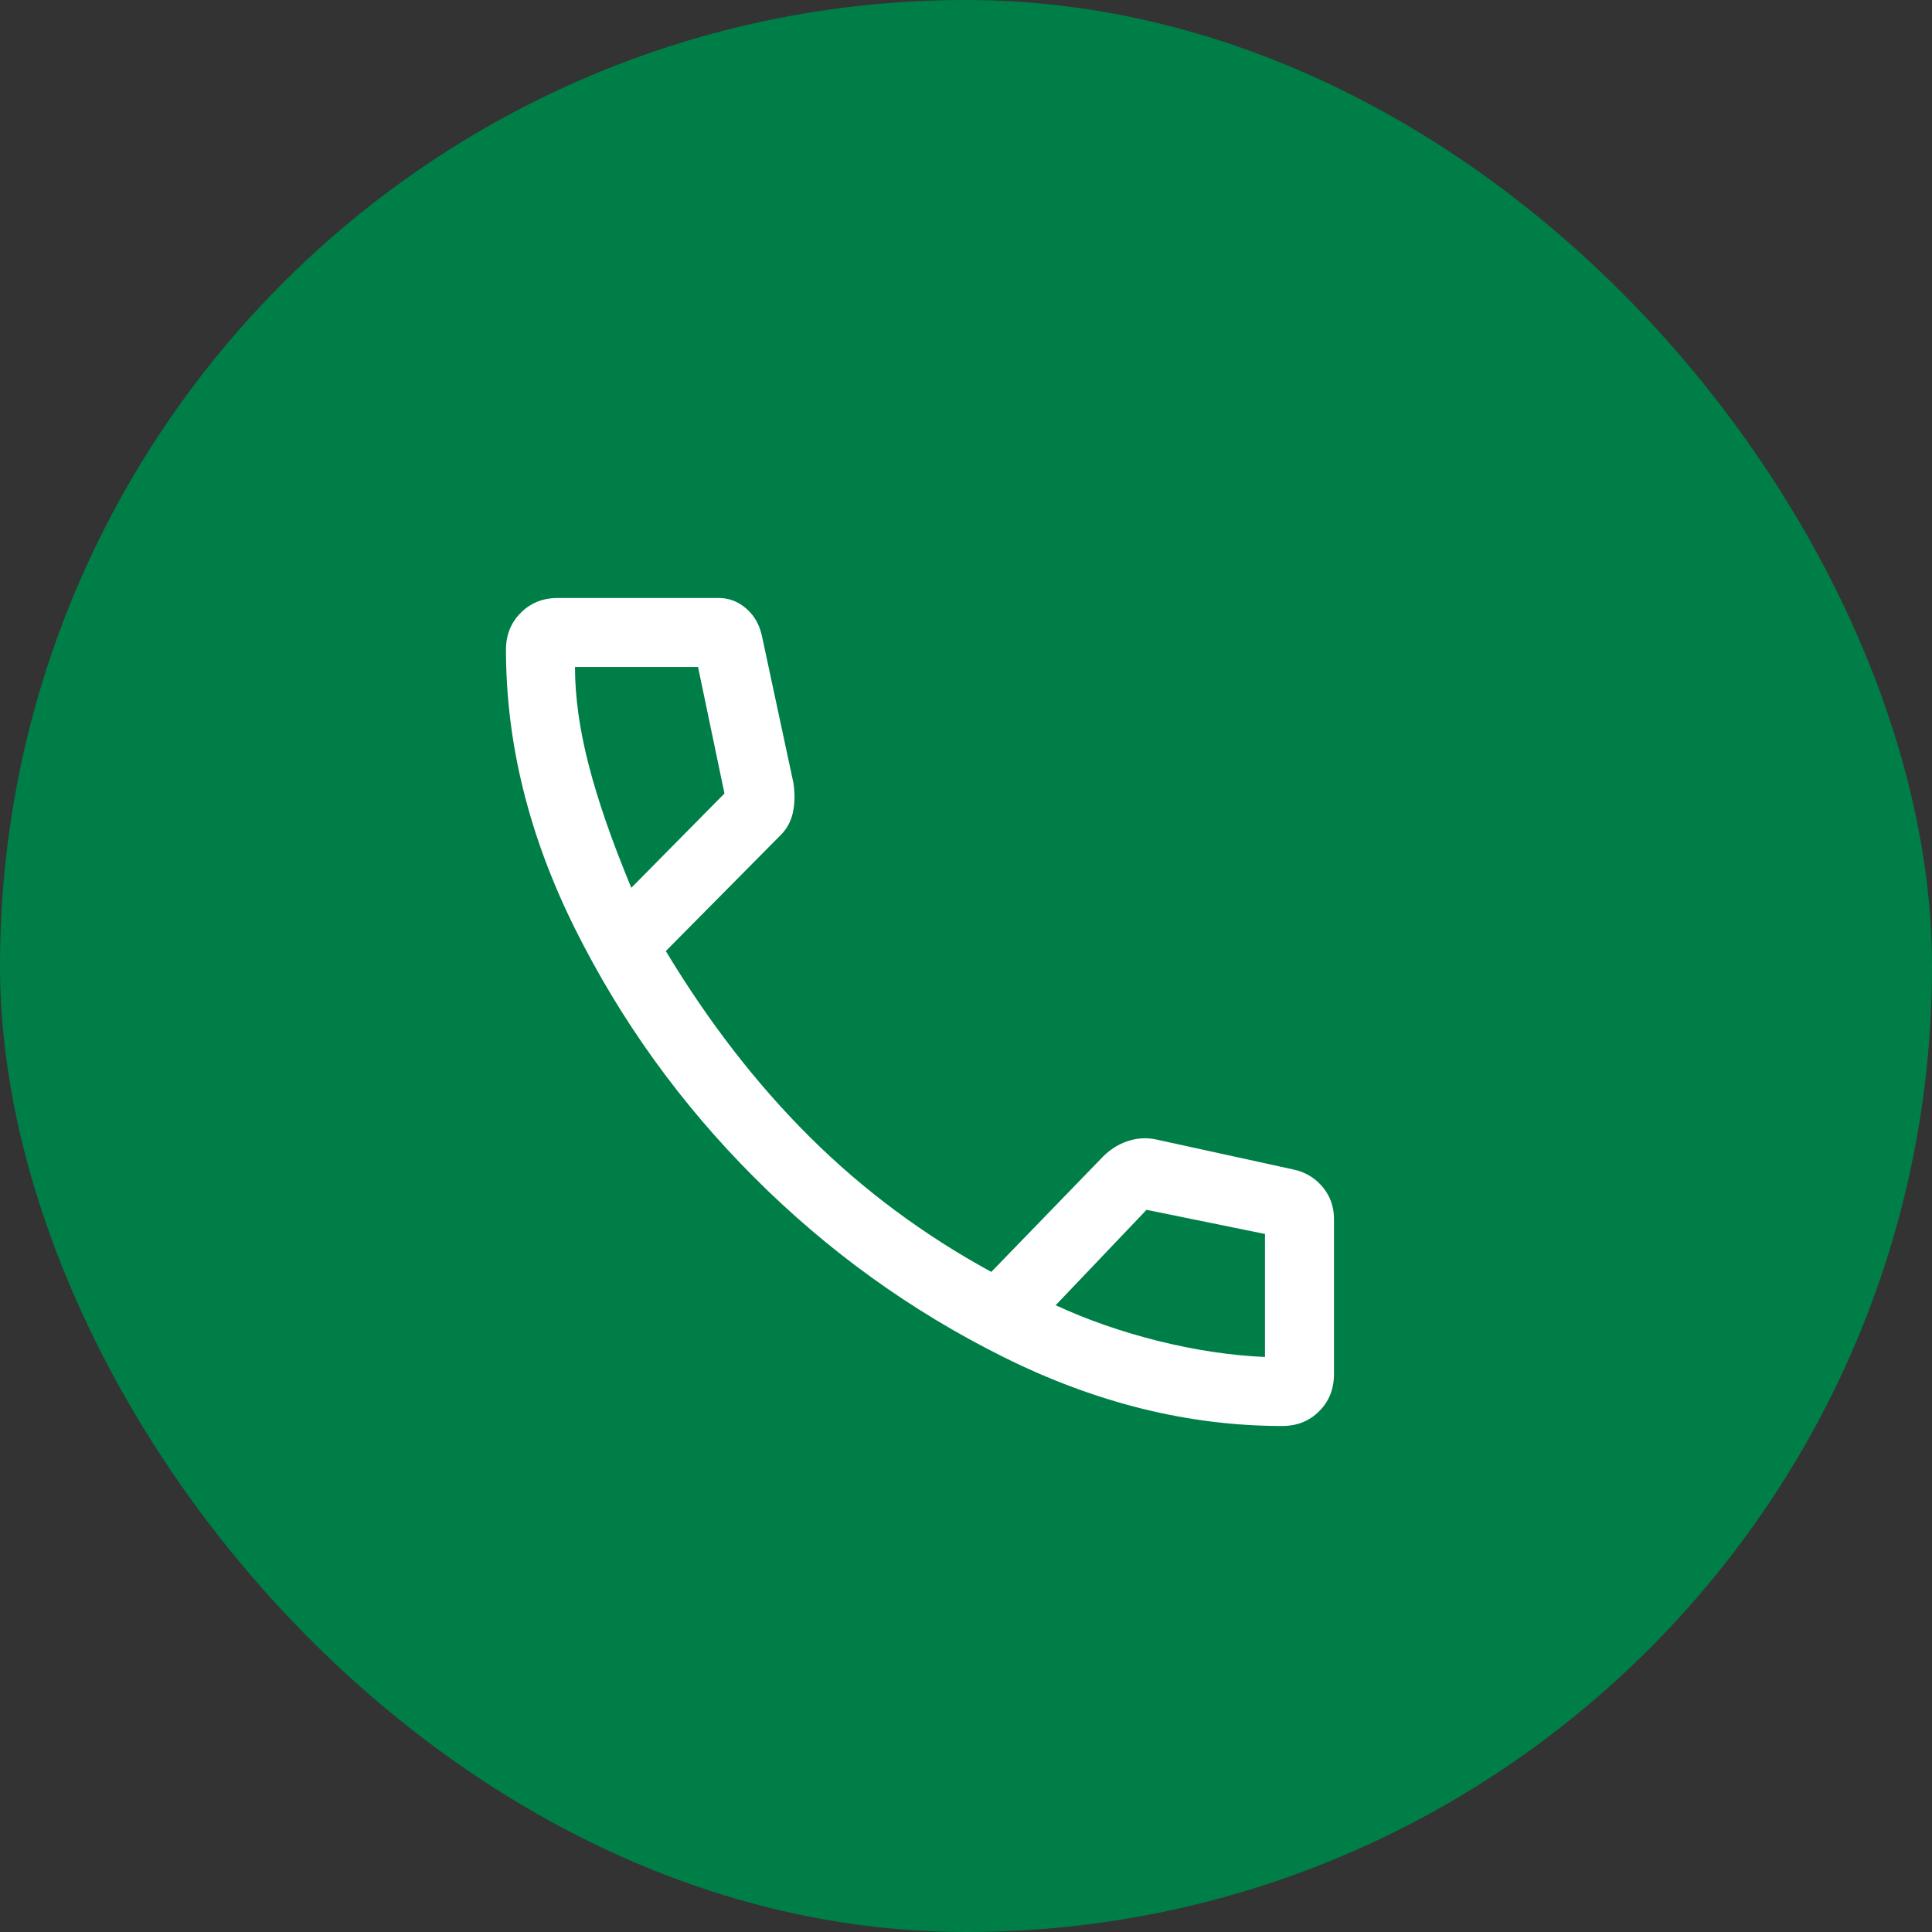 <svg width="56" height="56" viewBox="0 0 56 56" fill="none" xmlns="http://www.w3.org/2000/svg">
<rect x="0" y="0" width="56" height="56" fill="#333333" stroke="none"/>
<rect width="56" height="56" rx="28" fill="#007E47"/>
<path d="M37.166 41.333C34.455 41.333 31.761 40.667 29.083 39.333C26.405 38 23.999 36.267 21.866 34.133C19.733 32 17.999 29.594 16.666 26.917C15.333 24.239 14.666 21.544 14.666 18.833C14.666 18.405 14.809 18.048 15.095 17.762C15.38 17.476 15.737 17.333 16.166 17.333H20.833C21.135 17.333 21.405 17.439 21.643 17.65C21.881 17.861 22.033 18.144 22.099 18.5L22.999 22.7C23.044 23.011 23.038 23.294 22.983 23.55C22.927 23.805 22.811 24.022 22.633 24.2L19.299 27.567C20.544 29.633 21.938 31.433 23.483 32.967C25.027 34.5 26.777 35.8 28.733 36.867L31.899 33.6C32.122 33.355 32.377 33.183 32.666 33.083C32.955 32.983 33.244 32.967 33.533 33.033L37.499 33.9C37.84 33.975 38.119 34.144 38.338 34.406C38.557 34.669 38.666 34.978 38.666 35.333V39.833C38.666 40.262 38.523 40.619 38.237 40.905C37.952 41.191 37.595 41.333 37.166 41.333ZM18.299 25.733L20.999 23L20.233 19.333H16.666C16.666 20.2 16.799 21.15 17.066 22.183C17.333 23.217 17.744 24.4 18.299 25.733ZM30.599 37.833C31.511 38.255 32.499 38.6 33.566 38.867C34.633 39.133 35.666 39.289 36.666 39.333V35.767L33.233 35.067L30.599 37.833Z" fill="white"/>
</svg>
